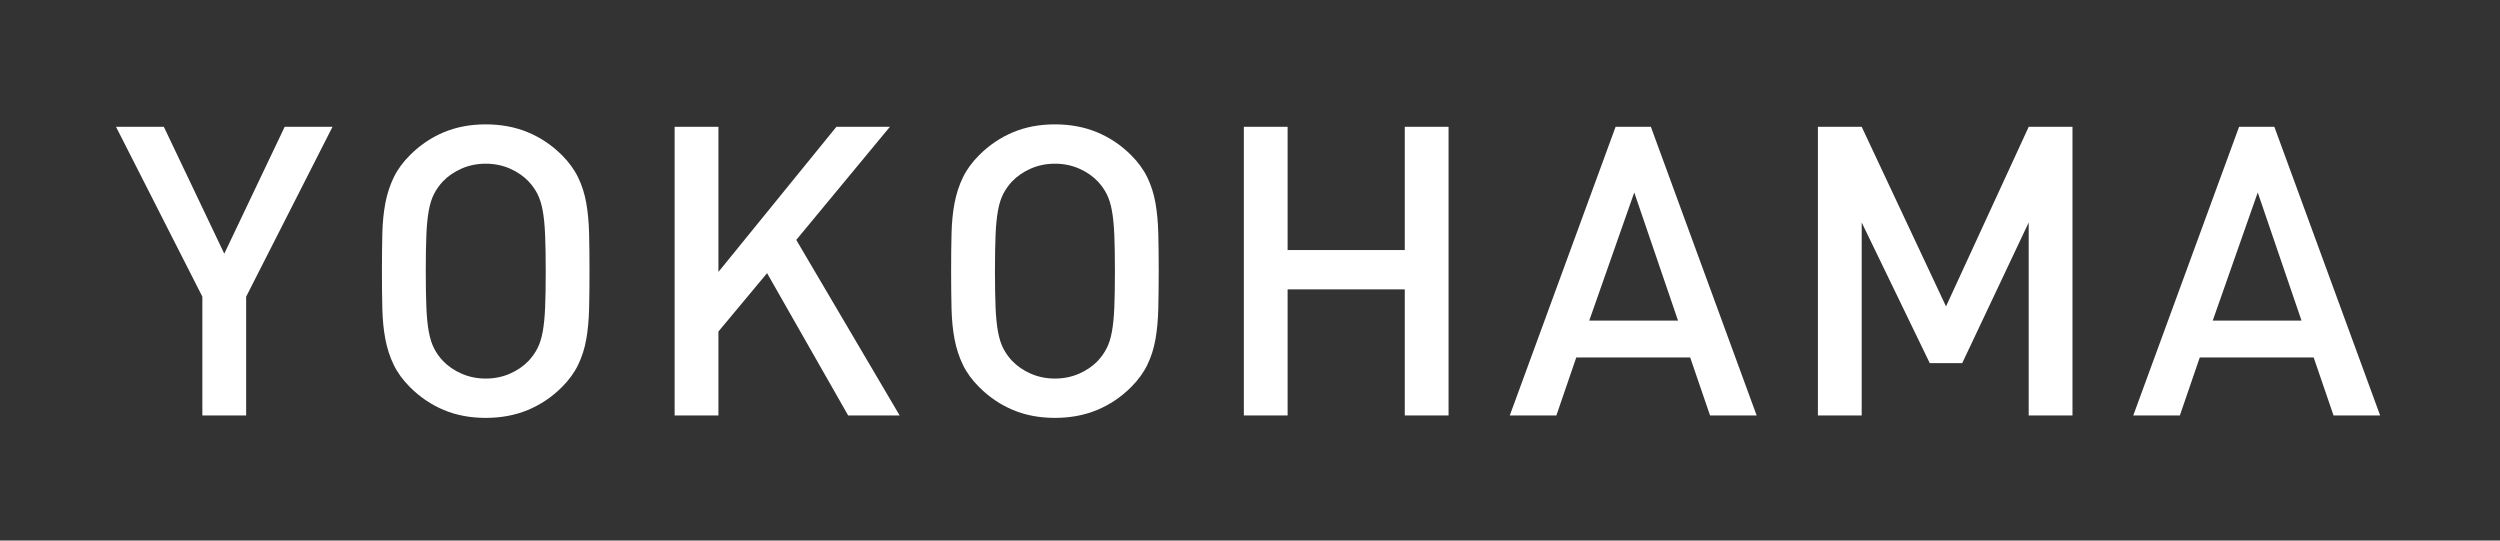 <?xml version="1.0" encoding="utf-8"?>
<!-- Generator: Adobe Illustrator 15.0.2, SVG Export Plug-In  -->
<!DOCTYPE svg PUBLIC "-//W3C//DTD SVG 1.1//EN" "http://www.w3.org/Graphics/SVG/1.1/DTD/svg11.dtd">
<svg version="1.1"
	 xmlns="http://www.w3.org/2000/svg" xmlns:xlink="http://www.w3.org/1999/xlink" xmlns:a="http://ns.adobe.com/AdobeSVGViewerExtensions/3.0/"
	 x="0px" y="0px" width="111px" height="24px" viewBox="726 187.338 111 24" enable-background="new 726 187.338 111 24"
	 xml:space="preserve">
<rect x="726" y="187.338" width="111" height="24" fill="#333333" stroke="none"/>
<defs>
</defs>
<rect display="none" width="1372" height="1230"/>
<g>
	<g>
		<path fill="#FFFFFF" d="M148.54,205.784l-5.922-9.018v9.018h-1.944v-12.816h1.782l5.922,9v-9h1.944v12.816H148.54z"/>
		<path fill="#FFFFFF" d="M154.569,205.784v-12.816h1.944v12.816H154.569z"/>
		<path fill="#FFFFFF" d="M167.907,205.784v-5.598h-5.202v5.598h-1.943v-12.816h1.943v5.472h5.202v-5.472h1.944v12.816H167.907z"/>
		<path fill="#FFFFFF" d="M182.83,201.041c-0.012,0.498-0.055,0.951-0.127,1.359c-0.071,0.408-0.191,0.786-0.359,1.134
			s-0.408,0.678-0.72,0.99c-0.444,0.444-0.948,0.783-1.513,1.017c-0.564,0.234-1.188,0.351-1.871,0.351
			c-0.685,0-1.306-0.117-1.863-0.351c-0.559-0.234-1.06-0.573-1.503-1.017c-0.313-0.312-0.552-0.642-0.72-0.99
			c-0.169-0.348-0.291-0.726-0.369-1.134c-0.078-0.408-0.123-0.861-0.135-1.359c-0.013-0.498-0.019-1.053-0.019-1.665
			c0-0.612,0.006-1.167,0.019-1.665c0.012-0.498,0.057-0.951,0.135-1.359c0.078-0.408,0.2-0.786,0.369-1.134
			c0.168-0.348,0.407-0.678,0.72-0.99c0.443-0.444,0.944-0.783,1.503-1.017c0.558-0.234,1.179-0.351,1.863-0.351
			c0.684,0,1.307,0.117,1.871,0.351c0.564,0.234,1.068,0.573,1.513,1.017c0.312,0.313,0.552,0.642,0.72,0.99
			s0.288,0.726,0.359,1.134c0.072,0.408,0.115,0.861,0.127,1.359c0.012,0.499,0.018,1.053,0.018,1.665
			C182.848,199.988,182.842,200.543,182.83,201.041z M180.877,197.765c-0.018-0.426-0.055-0.786-0.108-1.08
			c-0.054-0.294-0.132-0.54-0.233-0.738c-0.103-0.198-0.231-0.381-0.387-0.549c-0.229-0.24-0.508-0.432-0.838-0.576
			s-0.688-0.216-1.07-0.216c-0.385,0-0.742,0.072-1.071,0.216c-0.331,0.144-0.609,0.336-0.837,0.576
			c-0.156,0.168-0.285,0.351-0.387,0.549c-0.103,0.198-0.181,0.444-0.234,0.738c-0.055,0.294-0.09,0.654-0.108,1.08
			c-0.018,0.426-0.026,0.963-0.026,1.611c0,0.648,0.009,1.186,0.026,1.611c0.019,0.426,0.054,0.786,0.108,1.08
			c0.054,0.294,0.132,0.54,0.234,0.738c0.102,0.198,0.23,0.381,0.387,0.549c0.228,0.24,0.506,0.432,0.837,0.576
			c0.329,0.144,0.687,0.216,1.071,0.216c0.383,0,0.74-0.072,1.07-0.216s0.609-0.336,0.838-0.576
			c0.155-0.168,0.284-0.351,0.387-0.549c0.102-0.198,0.18-0.444,0.233-0.738s0.091-0.654,0.108-1.08s0.027-0.963,0.027-1.611
			C180.904,198.728,180.895,198.191,180.877,197.765z"/>
		<path fill="#FFFFFF" d="M195.988,205.784v-8.568l-2.953,6.246h-1.439l-3.023-6.246v8.568h-1.945v-12.816h1.945l3.743,7.974
			l3.673-7.974h1.943v12.816H195.988z"/>
		<path fill="#FFFFFF" d="M210.928,203.723c-0.192,0.45-0.459,0.828-0.801,1.134c-0.343,0.306-0.751,0.537-1.225,0.693
			c-0.475,0.156-0.993,0.234-1.557,0.234h-5.185v-12.816h4.986c1.2,0,2.145,0.312,2.835,0.936c0.689,0.624,1.035,1.482,1.035,2.574
			c0,0.348-0.051,0.669-0.153,0.963s-0.233,0.558-0.396,0.792c-0.162,0.234-0.346,0.432-0.549,0.594
			c-0.205,0.162-0.414,0.285-0.631,0.369c0.252,0.096,0.492,0.231,0.721,0.405c0.228,0.174,0.432,0.381,0.611,0.621
			c0.18,0.24,0.324,0.522,0.432,0.846c0.108,0.324,0.162,0.69,0.162,1.098C211.215,202.754,211.119,203.272,210.928,203.723z
			 M208.497,195.182c-0.384-0.312-0.888-0.468-1.512-0.468h-2.88v3.672h2.88c0.624,0,1.128-0.156,1.512-0.468
			c0.384-0.312,0.576-0.768,0.576-1.368S208.881,195.494,208.497,195.182z M208.731,200.672c-0.36-0.36-0.882-0.54-1.565-0.54
			h-3.061v3.906h3.061c0.684,0,1.205-0.183,1.565-0.549s0.54-0.837,0.54-1.413S209.092,201.032,208.731,200.672z"/>
		<path fill="#FFFFFF" d="M222.357,205.784l-0.883-2.574h-5.057l-0.883,2.574h-2.07l4.698-12.816h1.566l4.698,12.816H222.357z
			 M218.991,195.884l-1.998,5.688h3.942L218.991,195.884z"/>
		<path fill="#FFFFFF" d="M234.813,203.714c-0.228,0.468-0.545,0.864-0.953,1.188c-0.408,0.324-0.895,0.57-1.458,0.738
			c-0.564,0.168-1.183,0.252-1.854,0.252c-0.972,0-1.818-0.126-2.537-0.378c-0.721-0.252-1.387-0.69-1.998-1.314l1.295-1.278
			c0.469,0.468,0.967,0.789,1.494,0.963c0.528,0.174,1.123,0.261,1.782,0.261c0.84,0,1.491-0.171,1.953-0.513
			c0.462-0.342,0.692-0.825,0.692-1.449c0-0.588-0.168-1.032-0.504-1.332c-0.168-0.156-0.348-0.27-0.539-0.342
			c-0.192-0.072-0.48-0.138-0.864-0.198l-1.513-0.216c-1.043-0.144-1.854-0.486-2.43-1.026c-0.624-0.588-0.936-1.404-0.936-2.448
			c0-0.552,0.099-1.059,0.297-1.521c0.197-0.462,0.48-0.861,0.846-1.197c0.366-0.336,0.813-0.594,1.342-0.774
			c0.527-0.18,1.127-0.27,1.799-0.27c0.853,0,1.59,0.114,2.215,0.342c0.623,0.228,1.212,0.6,1.764,1.116l-1.242,1.224
			c-0.396-0.384-0.824-0.645-1.287-0.783c-0.462-0.138-0.963-0.207-1.502-0.207c-0.757,0-1.336,0.189-1.738,0.567
			c-0.401,0.378-0.603,0.855-0.603,1.431c0,0.24,0.039,0.459,0.117,0.657c0.078,0.198,0.2,0.375,0.369,0.531
			c0.335,0.3,0.815,0.498,1.44,0.594l1.457,0.216c0.6,0.096,1.08,0.219,1.44,0.369c0.36,0.15,0.678,0.345,0.954,0.585
			c0.348,0.313,0.609,0.69,0.783,1.134s0.261,0.942,0.261,1.494C235.155,202.718,235.041,203.246,234.813,203.714z"/>
		<path fill="#FFFFFF" d="M245.812,205.784v-5.598h-5.202v5.598h-1.943v-12.816h1.943v5.472h5.202v-5.472h1.944v12.816H245.812z"/>
		<path fill="#FFFFFF" d="M252.004,205.784v-12.816h1.943v12.816H252.004z"/>
		<path fill="#FFFFFF" d="M306.058,192.424l-6.481,16.475h-1.351l6.5-16.475H306.058z"/>
		<path fill="#FFFFFF" d="M358.02,203.714c-0.229,0.468-0.546,0.864-0.953,1.188c-0.408,0.324-0.895,0.57-1.459,0.738
			s-1.182,0.252-1.854,0.252c-0.973,0-1.818-0.126-2.538-0.378s-1.386-0.69-1.998-1.314l1.296-1.278
			c0.469,0.468,0.966,0.789,1.494,0.963c0.527,0.174,1.122,0.261,1.781,0.261c0.84,0,1.492-0.171,1.953-0.513
			c0.463-0.342,0.693-0.825,0.693-1.449c0-0.588-0.168-1.032-0.504-1.332c-0.168-0.156-0.348-0.27-0.54-0.342
			c-0.192-0.072-0.479-0.138-0.864-0.198l-1.512-0.216c-1.044-0.144-1.854-0.486-2.43-1.026c-0.625-0.588-0.936-1.404-0.936-2.448
			c0-0.552,0.098-1.059,0.297-1.521c0.197-0.462,0.479-0.861,0.846-1.197c0.365-0.336,0.813-0.594,1.341-0.774
			c0.528-0.18,1.128-0.27,1.8-0.27c0.852,0,1.59,0.114,2.215,0.342c0.623,0.228,1.211,0.6,1.764,1.116l-1.242,1.224
			c-0.396-0.384-0.825-0.645-1.287-0.783c-0.463-0.138-0.963-0.207-1.503-0.207c-0.757,0-1.335,0.189-1.737,0.567
			s-0.604,0.855-0.604,1.431c0,0.24,0.039,0.459,0.117,0.657c0.078,0.198,0.201,0.375,0.369,0.531c0.336,0.3,0.816,0.498,1.44,0.594
			l1.458,0.216c0.6,0.096,1.08,0.219,1.439,0.369c0.36,0.15,0.678,0.345,0.955,0.585c0.348,0.313,0.608,0.69,0.782,1.134
			s0.261,0.942,0.261,1.494C358.361,202.718,358.248,203.246,358.02,203.714z"/>
		<path fill="#FFFFFF" d="M369.018,205.784v-5.598h-5.201v5.598h-1.945v-12.816h1.945v5.472h5.201v-5.472h1.944v12.816H369.018z"/>
		<path fill="#FFFFFF" d="M375.209,205.784v-12.816h1.945v12.816H375.209z"/>
		<path fill="#FFFFFF" d="M389.268,205.784l-5.922-9.018v9.018h-1.943v-12.816h1.781l5.922,9v-9h1.944v12.816H389.268z"/>
		<path fill="#FFFFFF" d="M400.904,203.516c-0.223,0.516-0.527,0.948-0.918,1.296c-0.39,0.348-0.843,0.615-1.359,0.801
			c-0.516,0.186-1.067,0.279-1.655,0.279c-0.66,0-1.233-0.096-1.72-0.288c-0.485-0.191-0.951-0.51-1.395-0.954l1.296-1.278
			c0.228,0.228,0.472,0.414,0.729,0.558s0.621,0.216,1.089,0.216c0.72,0,1.286-0.216,1.7-0.648c0.414-0.432,0.621-1.068,0.621-1.908
			v-8.622h1.944v8.766C401.237,202.406,401.127,203,400.904,203.516z"/>
		<path fill="#FFFFFF" d="M413.955,203.272c-0.234,0.546-0.559,1.011-0.973,1.395c-0.414,0.384-0.903,0.684-1.467,0.9
			c-0.564,0.216-1.17,0.324-1.818,0.324s-1.254-0.108-1.818-0.324c-0.564-0.216-1.05-0.516-1.457-0.9
			c-0.408-0.384-0.729-0.849-0.963-1.395c-0.234-0.546-0.352-1.148-0.352-1.809v-8.496h1.943v8.406c0,0.864,0.24,1.542,0.721,2.034
			c0.479,0.492,1.121,0.738,1.926,0.738c0.804,0,1.449-0.246,1.936-0.738c0.485-0.492,0.729-1.17,0.729-2.034v-8.406h1.943v8.496
			C414.305,202.124,414.188,202.727,413.955,203.272z"/>
		<path fill="#FFFFFF" d="M426.059,205.784l-3.6-6.318l-2.16,2.592v3.726h-1.943v-12.816h1.943v6.444l5.238-6.444h2.376
			l-4.157,5.022l4.59,7.794H426.059z"/>
		<path fill="#FFFFFF" d="M439.748,203.272c-0.234,0.546-0.559,1.011-0.973,1.395c-0.414,0.384-0.902,0.684-1.467,0.9
			c-0.564,0.216-1.17,0.324-1.818,0.324c-0.647,0-1.254-0.108-1.817-0.324c-0.564-0.216-1.05-0.516-1.458-0.9
			c-0.408-0.384-0.729-0.849-0.963-1.395c-0.234-0.546-0.352-1.148-0.352-1.809v-8.496h1.944v8.406c0,0.864,0.239,1.542,0.72,2.034
			c0.48,0.492,1.122,0.738,1.926,0.738c0.805,0,1.449-0.246,1.936-0.738c0.486-0.492,0.729-1.17,0.729-2.034v-8.406h1.944v8.496
			C440.099,202.124,439.982,202.727,439.748,203.272z"/>
		<path fill="#FFFFFF" d="M492.012,192.424l-6.482,16.475h-1.35l6.499-16.475H492.012z"/>
		<path fill="#FFFFFF" d="M540.643,194.714v11.07h-1.943v-11.07h-3.528v-1.746h9v1.746H540.643z"/>
		<path fill="#FFFFFF" d="M554.646,205.784l-0.882-2.574h-5.058l-0.883,2.574h-2.069l4.698-12.816h1.566l4.697,12.816H554.646z
			 M551.281,195.884l-1.998,5.688h3.941L551.281,195.884z"/>
		<path fill="#FFFFFF" d="M568.795,205.784v-8.568l-2.952,6.246h-1.44l-3.023-6.246v8.568h-1.944v-12.816h1.944l3.744,7.974
			l3.672-7.974h1.943v12.816H568.795z"/>
		<path fill="#FFFFFF" d="M582.331,205.784l-0.882-2.574h-5.059l-0.882,2.574h-2.069l4.697-12.816h1.566l4.697,12.816H582.331z
			 M578.965,195.884l-1.998,5.688h3.941L578.965,195.884z"/>
		<path fill="#FFFFFF" d="M595.678,202.911c-0.174,0.563-0.471,1.071-0.891,1.526c-0.492,0.515-1.033,0.886-1.62,1.113
			c-0.589,0.228-1.224,0.341-1.908,0.341c-0.673,0-1.29-0.117-1.854-0.351c-0.563-0.234-1.068-0.573-1.512-1.017
			c-0.313-0.312-0.552-0.642-0.72-0.99c-0.169-0.348-0.291-0.726-0.369-1.134c-0.078-0.408-0.123-0.861-0.135-1.359
			c-0.013-0.498-0.019-1.053-0.019-1.665c0-0.612,0.006-1.167,0.019-1.665c0.012-0.498,0.057-0.951,0.135-1.359
			c0.078-0.408,0.2-0.786,0.369-1.134c0.168-0.348,0.407-0.678,0.72-0.99c0.443-0.444,0.945-0.783,1.504-1.017
			c0.557-0.234,1.178-0.351,1.862-0.351s1.293,0.105,1.827,0.315c0.533,0.21,0.996,0.495,1.386,0.855s0.705,0.78,0.945,1.26
			c0.239,0.48,0.407,0.996,0.504,1.548h-1.962c-0.168-0.708-0.48-1.257-0.936-1.647c-0.457-0.39-1.045-0.585-1.765-0.585
			c-0.384,0-0.737,0.072-1.062,0.216s-0.601,0.336-0.828,0.576c-0.156,0.168-0.285,0.351-0.387,0.549
			c-0.103,0.198-0.181,0.444-0.234,0.738c-0.055,0.294-0.094,0.654-0.117,1.08c-0.024,0.426-0.036,0.963-0.036,1.611
			c0,0.648,0.012,1.188,0.036,1.62c0.023,0.432,0.063,0.795,0.117,1.089c0.054,0.294,0.132,0.54,0.234,0.738
			c0.102,0.198,0.23,0.381,0.387,0.549c0.228,0.24,0.504,0.429,0.828,0.567c0.324,0.138,0.678,0.207,1.062,0.207
			c0.42,0,0.81-0.078,1.17-0.234c0.36-0.156,0.666-0.378,0.918-0.666c0.24-0.276,0.407-0.576,0.504-0.9s0.144-0.696,0.144-1.116
			v-0.72h-2.735v-1.638h4.681v1.957C595.939,201.655,595.852,202.349,595.678,202.911z"/>
		<path fill="#FFFFFF" d="M607.063,205.784l-0.883-2.574h-5.057l-0.883,2.574h-2.07l4.698-12.816h1.566l4.698,12.816H607.063z
			 M603.696,195.884l-1.998,5.688h3.942L603.696,195.884z"/>
		<path fill="#FFFFFF" d="M622.309,205.784h-1.692l-2.61-8.982l-2.592,8.982h-1.691l-3.348-12.816h2.051l2.232,9.162l2.574-9.162
			h1.566l2.573,9.162l2.232-9.162h2.052L622.309,205.784z"/>
		<path fill="#FFFFFF" d="M635.79,205.784l-0.882-2.574h-5.059l-0.882,2.574h-2.069l4.697-12.816h1.566l4.697,12.816H635.79z
			 M632.424,195.884l-1.998,5.688h3.941L632.424,195.884z"/>
		<path fill="#FFFFFF" d="M688.44,192.424l-6.481,16.475h-1.351l6.5-16.475H688.44z"/>
		<path fill="#FFFFFF" d="M736.929,200.51v5.274h-1.944v-5.274l-3.834-7.542h2.124l2.683,5.634l2.682-5.634h2.124L736.929,200.51z"
			/>
		<path fill="#FFFFFF" d="M752.156,201.041c-0.012,0.498-0.054,0.951-0.126,1.359c-0.071,0.408-0.192,0.786-0.36,1.134
			s-0.408,0.678-0.719,0.99c-0.445,0.444-0.949,0.783-1.513,1.017c-0.564,0.234-1.188,0.351-1.872,0.351s-1.305-0.117-1.863-0.351
			c-0.558-0.234-1.059-0.573-1.502-1.017c-0.313-0.312-0.553-0.642-0.721-0.99s-0.291-0.726-0.369-1.134
			c-0.078-0.408-0.123-0.861-0.135-1.359c-0.012-0.498-0.018-1.053-0.018-1.665c0-0.612,0.006-1.167,0.018-1.665
			c0.012-0.498,0.057-0.951,0.135-1.359c0.078-0.408,0.201-0.786,0.369-1.134s0.408-0.678,0.721-0.99
			c0.443-0.444,0.944-0.783,1.502-1.017c0.559-0.234,1.18-0.351,1.863-0.351s1.308,0.117,1.872,0.351
			c0.563,0.234,1.067,0.573,1.513,1.017c0.311,0.313,0.551,0.642,0.719,0.99s0.289,0.726,0.36,1.134
			c0.072,0.408,0.114,0.861,0.126,1.359c0.012,0.499,0.018,1.053,0.018,1.665C752.174,199.988,752.168,200.543,752.156,201.041z
			 M750.203,197.765c-0.018-0.426-0.054-0.786-0.107-1.08c-0.055-0.294-0.133-0.54-0.234-0.738c-0.102-0.198-0.23-0.381-0.387-0.549
			c-0.229-0.24-0.508-0.432-0.838-0.576s-0.687-0.216-1.07-0.216c-0.385,0-0.741,0.072-1.07,0.216
			c-0.331,0.144-0.609,0.336-0.838,0.576c-0.156,0.168-0.285,0.351-0.387,0.549c-0.102,0.198-0.18,0.444-0.234,0.738
			c-0.054,0.294-0.09,0.654-0.107,1.08c-0.018,0.426-0.027,0.963-0.027,1.611c0,0.648,0.01,1.186,0.027,1.611
			s0.054,0.786,0.107,1.08c0.055,0.294,0.133,0.54,0.234,0.738c0.102,0.198,0.23,0.381,0.387,0.549
			c0.229,0.24,0.507,0.432,0.838,0.576c0.329,0.144,0.686,0.216,1.07,0.216c0.384,0,0.74-0.072,1.07-0.216s0.609-0.336,0.838-0.576
			c0.156-0.168,0.285-0.351,0.387-0.549c0.102-0.198,0.18-0.444,0.234-0.738c0.054-0.294,0.09-0.654,0.107-1.08
			c0.019-0.426,0.027-0.963,0.027-1.611C750.23,198.728,750.222,198.191,750.203,197.765z"/>
		<path fill="#FFFFFF" d="M763.658,205.784l-3.6-6.318l-2.16,2.592v3.726h-1.944v-12.816h1.944v6.444l5.238-6.444h2.375
			l-4.157,5.022l4.59,7.794H763.658z"/>
		<path fill="#FFFFFF" d="M777.428,201.041c-0.012,0.498-0.053,0.951-0.125,1.359c-0.072,0.408-0.192,0.786-0.36,1.134
			s-0.408,0.678-0.72,0.99c-0.444,0.444-0.948,0.783-1.512,1.017c-0.564,0.234-1.188,0.351-1.873,0.351
			c-0.684,0-1.305-0.117-1.862-0.351c-0.558-0.234-1.06-0.573-1.503-1.017c-0.313-0.312-0.553-0.642-0.721-0.99
			s-0.291-0.726-0.369-1.134c-0.078-0.408-0.123-0.861-0.135-1.359c-0.012-0.498-0.018-1.053-0.018-1.665
			c0-0.612,0.006-1.167,0.018-1.665c0.012-0.498,0.057-0.951,0.135-1.359c0.078-0.408,0.201-0.786,0.369-1.134
			s0.408-0.678,0.721-0.99c0.443-0.444,0.945-0.783,1.503-1.017c0.558-0.234,1.179-0.351,1.862-0.351
			c0.685,0,1.309,0.117,1.873,0.351c0.563,0.234,1.067,0.573,1.512,1.017c0.312,0.313,0.552,0.642,0.72,0.99s0.288,0.726,0.36,1.134
			c0.072,0.408,0.113,0.861,0.125,1.359c0.013,0.499,0.019,1.053,0.019,1.665C777.446,199.988,777.44,200.543,777.428,201.041z
			 M775.476,197.765c-0.019-0.426-0.054-0.786-0.108-1.08c-0.054-0.294-0.132-0.54-0.234-0.738c-0.102-0.198-0.23-0.381-0.387-0.549
			c-0.228-0.24-0.507-0.432-0.837-0.576s-0.687-0.216-1.071-0.216c-0.384,0-0.74,0.072-1.07,0.216s-0.609,0.336-0.838,0.576
			c-0.155,0.168-0.285,0.351-0.387,0.549c-0.102,0.198-0.18,0.444-0.233,0.738c-0.054,0.294-0.091,0.654-0.108,1.08
			c-0.018,0.426-0.027,0.963-0.027,1.611c0,0.648,0.01,1.186,0.027,1.611s0.055,0.786,0.108,1.08s0.132,0.54,0.233,0.738
			c0.102,0.198,0.231,0.381,0.387,0.549c0.229,0.24,0.508,0.432,0.838,0.576s0.687,0.216,1.07,0.216
			c0.385,0,0.741-0.072,1.071-0.216s0.609-0.336,0.837-0.576c0.156-0.168,0.285-0.351,0.387-0.549
			c0.103-0.198,0.181-0.444,0.234-0.738c0.055-0.294,0.09-0.654,0.108-1.08s0.026-0.963,0.026-1.611
			C775.502,198.728,775.494,198.191,775.476,197.765z"/>
		<path fill="#FFFFFF" d="M788.372,205.784v-5.598h-5.202v5.598h-1.943v-12.816h1.943v5.472h5.202v-5.472h1.944v12.816H788.372z"/>
		<path fill="#FFFFFF" d="M801.926,205.784l-0.882-2.574h-5.058l-0.883,2.574h-2.069l4.698-12.816h1.566l4.697,12.816H801.926z
			 M798.561,195.884l-1.998,5.688h3.941L798.561,195.884z"/>
		<path fill="#FFFFFF" d="M816.074,205.784v-8.568l-2.952,6.246h-1.44l-3.023-6.246v8.568h-1.944v-12.816h1.944l3.744,7.974
			l3.672-7.974h1.943v12.816H816.074z"/>
		<path fill="#FFFFFF" d="M829.609,205.784l-0.882-2.574h-5.058l-0.883,2.574h-2.069l4.698-12.816h1.566l4.697,12.816H829.609z
			 M826.244,195.884l-1.998,5.688h3.941L826.244,195.884z"/>
		<path fill="#FFFFFF" d="M882.26,192.424l-6.481,16.475h-1.351l6.5-16.475H882.26z"/>
		<path fill="#FFFFFF" d="M935.283,201.041c-0.012,0.498-0.053,0.951-0.125,1.359c-0.072,0.408-0.192,0.786-0.36,1.134
			s-0.408,0.678-0.72,0.99c-0.444,0.444-0.948,0.783-1.512,1.017c-0.564,0.234-1.188,0.351-1.873,0.351
			c-0.684,0-1.305-0.117-1.862-0.351c-0.558-0.234-1.06-0.573-1.503-1.017c-0.313-0.312-0.553-0.642-0.721-0.99
			s-0.291-0.726-0.369-1.134c-0.078-0.408-0.123-0.861-0.135-1.359c-0.012-0.498-0.018-1.053-0.018-1.665
			c0-0.612,0.006-1.167,0.018-1.665c0.012-0.498,0.057-0.951,0.135-1.359c0.078-0.408,0.201-0.786,0.369-1.134
			s0.408-0.678,0.721-0.99c0.443-0.444,0.945-0.783,1.503-1.017c0.558-0.234,1.179-0.351,1.862-0.351
			c0.685,0,1.309,0.117,1.873,0.351c0.563,0.234,1.067,0.573,1.512,1.017c0.312,0.313,0.552,0.642,0.72,0.99s0.288,0.726,0.36,1.134
			c0.072,0.408,0.113,0.861,0.125,1.359c0.013,0.499,0.019,1.053,0.019,1.665C935.302,199.988,935.296,200.543,935.283,201.041z
			 M933.331,197.765c-0.019-0.426-0.054-0.786-0.108-1.08c-0.054-0.294-0.132-0.54-0.234-0.738c-0.102-0.198-0.23-0.381-0.387-0.549
			c-0.228-0.24-0.507-0.432-0.837-0.576s-0.687-0.216-1.071-0.216c-0.384,0-0.74,0.072-1.07,0.216s-0.609,0.336-0.838,0.576
			c-0.155,0.168-0.285,0.351-0.387,0.549c-0.102,0.198-0.18,0.444-0.233,0.738c-0.054,0.294-0.091,0.654-0.108,1.08
			c-0.018,0.426-0.027,0.963-0.027,1.611c0,0.648,0.01,1.186,0.027,1.611s0.055,0.786,0.108,1.08s0.132,0.54,0.233,0.738
			c0.102,0.198,0.231,0.381,0.387,0.549c0.229,0.24,0.508,0.432,0.838,0.576s0.687,0.216,1.07,0.216
			c0.385,0,0.741-0.072,1.071-0.216s0.609-0.336,0.837-0.576c0.156-0.168,0.285-0.351,0.387-0.549
			c0.103-0.198,0.181-0.444,0.234-0.738c0.055-0.294,0.09-0.654,0.108-1.08s0.026-0.963,0.026-1.611
			C933.357,198.728,933.35,198.191,933.331,197.765z"/>
		<path fill="#FFFFFF" d="M946.75,203.714c-0.229,0.468-0.547,0.864-0.954,1.188c-0.408,0.324-0.894,0.57-1.458,0.738
			s-1.182,0.252-1.854,0.252c-0.973,0-1.818-0.126-2.539-0.378c-0.72-0.252-1.386-0.69-1.998-1.314l1.297-1.278
			c0.468,0.468,0.965,0.789,1.494,0.963c0.527,0.174,1.121,0.261,1.781,0.261c0.84,0,1.491-0.171,1.953-0.513
			c0.462-0.342,0.693-0.825,0.693-1.449c0-0.588-0.168-1.032-0.504-1.332c-0.168-0.156-0.349-0.27-0.541-0.342
			c-0.191-0.072-0.479-0.138-0.863-0.198l-1.512-0.216c-1.045-0.144-1.854-0.486-2.43-1.026c-0.625-0.588-0.937-1.404-0.937-2.448
			c0-0.552,0.099-1.059,0.297-1.521c0.198-0.462,0.479-0.861,0.847-1.197c0.365-0.336,0.813-0.594,1.34-0.774
			c0.528-0.18,1.129-0.27,1.801-0.27c0.852,0,1.59,0.114,2.214,0.342c0.624,0.228,1.212,0.6,1.764,1.116l-1.241,1.224
			c-0.396-0.384-0.826-0.645-1.287-0.783c-0.463-0.138-0.963-0.207-1.504-0.207c-0.756,0-1.335,0.189-1.736,0.567
			c-0.402,0.378-0.604,0.855-0.604,1.431c0,0.24,0.039,0.459,0.117,0.657c0.078,0.198,0.201,0.375,0.369,0.531
			c0.336,0.3,0.816,0.498,1.439,0.594l1.459,0.216c0.6,0.096,1.08,0.219,1.439,0.369c0.359,0.15,0.678,0.345,0.954,0.585
			c0.348,0.313,0.608,0.69,0.782,1.134s0.262,0.942,0.262,1.494C947.092,202.718,946.978,203.246,946.75,203.714z"/>
		<path fill="#FFFFFF" d="M957.964,205.784l-0.882-2.574h-5.059l-0.882,2.574h-2.069l4.697-12.816h1.566l4.697,12.816H957.964z
			 M954.598,195.884l-1.998,5.688h3.941L954.598,195.884z"/>
		<path fill="#FFFFFF" d="M970.456,205.784l-3.601-6.318l-2.159,2.592v3.726h-1.944v-12.816h1.944v6.444l5.237-6.444h2.377
			l-4.158,5.022l4.59,7.794H970.456z"/>
		<path fill="#FFFFFF" d="M982.857,205.784l-0.882-2.574h-5.058l-0.883,2.574h-2.069l4.698-12.816h1.566l4.697,12.816H982.857z
			 M979.492,195.884l-1.998,5.688h3.941L979.492,195.884z"/>
		<path fill="#FFFFFF" d="M1035.508,192.424l-6.482,16.475h-1.35l6.5-16.475H1035.508z"/>
		<path fill="#FFFFFF" d="M1087.506,205.784l-3.6-6.318l-2.16,2.592v3.726h-1.944v-12.816h1.944v6.444l5.238-6.444h2.375
			l-4.157,5.022l4.59,7.794H1087.506z"/>
		<path fill="#FFFFFF" d="M1096.74,200.51v5.274h-1.945v-5.274l-3.834-7.542h2.125l2.682,5.634l2.682-5.634h2.125L1096.74,200.51z"
			/>
		<path fill="#FFFFFF" d="M1111.967,201.041c-0.012,0.498-0.053,0.951-0.125,1.359c-0.072,0.408-0.192,0.786-0.36,1.134
			s-0.408,0.678-0.72,0.99c-0.444,0.444-0.948,0.783-1.512,1.017c-0.564,0.234-1.188,0.351-1.873,0.351
			c-0.684,0-1.305-0.117-1.862-0.351c-0.558-0.234-1.06-0.573-1.503-1.017c-0.313-0.312-0.553-0.642-0.721-0.99
			s-0.291-0.726-0.369-1.134c-0.078-0.408-0.123-0.861-0.135-1.359c-0.012-0.498-0.018-1.053-0.018-1.665
			c0-0.612,0.006-1.167,0.018-1.665c0.012-0.498,0.057-0.951,0.135-1.359c0.078-0.408,0.201-0.786,0.369-1.134
			s0.408-0.678,0.721-0.99c0.443-0.444,0.945-0.783,1.503-1.017c0.558-0.234,1.179-0.351,1.862-0.351
			c0.685,0,1.309,0.117,1.873,0.351c0.563,0.234,1.067,0.573,1.512,1.017c0.312,0.313,0.552,0.642,0.72,0.99s0.288,0.726,0.36,1.134
			c0.072,0.408,0.113,0.861,0.125,1.359c0.013,0.499,0.019,1.053,0.019,1.665C1111.985,199.988,1111.979,200.543,1111.967,201.041z
			 M1110.015,197.765c-0.019-0.426-0.054-0.786-0.108-1.08c-0.054-0.294-0.132-0.54-0.234-0.738
			c-0.102-0.198-0.23-0.381-0.387-0.549c-0.228-0.24-0.507-0.432-0.837-0.576s-0.687-0.216-1.071-0.216
			c-0.384,0-0.74,0.072-1.07,0.216s-0.609,0.336-0.838,0.576c-0.155,0.168-0.285,0.351-0.387,0.549
			c-0.102,0.198-0.18,0.444-0.233,0.738c-0.054,0.294-0.091,0.654-0.108,1.08c-0.018,0.426-0.027,0.963-0.027,1.611
			c0,0.648,0.01,1.186,0.027,1.611s0.055,0.786,0.108,1.08s0.132,0.54,0.233,0.738c0.102,0.198,0.231,0.381,0.387,0.549
			c0.229,0.24,0.508,0.432,0.838,0.576s0.687,0.216,1.07,0.216c0.385,0,0.741-0.072,1.071-0.216s0.609-0.336,0.837-0.576
			c0.156-0.168,0.285-0.351,0.387-0.549c0.103-0.198,0.181-0.444,0.234-0.738c0.055-0.294,0.09-0.654,0.108-1.08
			s0.026-0.963,0.026-1.611C1110.041,198.728,1110.033,198.191,1110.015,197.765z"/>
		<path fill="#FFFFFF" d="M1120.104,194.714v11.07h-1.943v-11.07h-3.528v-1.746h9v1.746H1120.104z"/>
		<path fill="#FFFFFF" d="M1135.476,201.041c-0.012,0.498-0.054,0.951-0.126,1.359c-0.072,0.408-0.191,0.786-0.359,1.134
			s-0.408,0.678-0.721,0.99c-0.443,0.444-0.947,0.783-1.512,1.017c-0.564,0.234-1.188,0.351-1.872,0.351s-1.306-0.117-1.862-0.351
			c-0.559-0.234-1.061-0.573-1.504-1.017c-0.313-0.312-0.552-0.642-0.72-0.99c-0.169-0.348-0.291-0.726-0.369-1.134
			c-0.078-0.408-0.123-0.861-0.135-1.359c-0.013-0.498-0.019-1.053-0.019-1.665c0-0.612,0.006-1.167,0.019-1.665
			c0.012-0.498,0.057-0.951,0.135-1.359c0.078-0.408,0.2-0.786,0.369-1.134c0.168-0.348,0.407-0.678,0.72-0.99
			c0.443-0.444,0.945-0.783,1.504-1.017c0.557-0.234,1.178-0.351,1.862-0.351s1.308,0.117,1.872,0.351
			c0.564,0.234,1.068,0.573,1.512,1.017c0.313,0.313,0.553,0.642,0.721,0.99s0.287,0.726,0.359,1.134
			c0.072,0.408,0.114,0.861,0.126,1.359c0.013,0.499,0.019,1.053,0.019,1.665C1135.494,199.988,1135.488,200.543,1135.476,201.041z
			 M1133.523,197.765c-0.019-0.426-0.055-0.786-0.109-1.08c-0.053-0.294-0.131-0.54-0.233-0.738
			c-0.103-0.198-0.231-0.381-0.387-0.549c-0.228-0.24-0.507-0.432-0.837-0.576s-0.688-0.216-1.071-0.216s-0.741,0.072-1.071,0.216
			s-0.609,0.336-0.837,0.576c-0.155,0.168-0.285,0.351-0.387,0.549c-0.103,0.198-0.181,0.444-0.233,0.738
			c-0.055,0.294-0.091,0.654-0.109,1.08c-0.018,0.426-0.026,0.963-0.026,1.611c0,0.648,0.009,1.186,0.026,1.611
			c0.019,0.426,0.055,0.786,0.109,1.08c0.053,0.294,0.131,0.54,0.233,0.738c0.102,0.198,0.231,0.381,0.387,0.549
			c0.228,0.24,0.507,0.432,0.837,0.576s0.688,0.216,1.071,0.216s0.741-0.072,1.071-0.216s0.609-0.336,0.837-0.576
			c0.155-0.168,0.284-0.351,0.387-0.549c0.103-0.198,0.181-0.444,0.233-0.738c0.055-0.294,0.091-0.654,0.109-1.08
			c0.018-0.426,0.026-0.963,0.026-1.611C1133.55,198.728,1133.541,198.191,1133.523,197.765z"/>
		<path fill="#FFFFFF" d="M1187.136,192.424l-6.481,16.475h-1.351l6.5-16.475H1187.136z"/>
		<path fill="#FFFFFF" d="M1239.296,205.784l-5.922-9.018v9.018h-1.944v-12.816h1.782l5.922,9v-9h1.944v12.816H1239.296z"/>
		<path fill="#FFFFFF" d="M1252.688,205.784l-0.883-2.574h-5.057l-0.883,2.574h-2.07l4.698-12.816h1.566l4.698,12.816H1252.688z
			 M1249.321,195.884l-1.998,5.688h3.942L1249.321,195.884z"/>
		<path fill="#FFFFFF" d="M1266.034,202.911c-0.174,0.563-0.472,1.071-0.892,1.526c-0.492,0.515-1.031,0.886-1.619,1.113
			c-0.588,0.228-1.225,0.341-1.908,0.341c-0.672,0-1.29-0.117-1.854-0.351c-0.564-0.234-1.068-0.573-1.512-1.017
			c-0.313-0.312-0.553-0.642-0.721-0.99s-0.291-0.726-0.369-1.134c-0.078-0.408-0.123-0.861-0.135-1.359
			c-0.012-0.498-0.018-1.053-0.018-1.665c0-0.612,0.006-1.167,0.018-1.665c0.012-0.498,0.057-0.951,0.135-1.359
			c0.078-0.408,0.201-0.786,0.369-1.134s0.408-0.678,0.721-0.99c0.443-0.444,0.944-0.783,1.502-1.017
			c0.559-0.234,1.18-0.351,1.863-0.351s1.293,0.105,1.827,0.315s0.995,0.495,1.386,0.855s0.705,0.78,0.945,1.26
			c0.24,0.48,0.408,0.996,0.504,1.548h-1.962c-0.169-0.708-0.48-1.257-0.937-1.647c-0.456-0.39-1.043-0.585-1.764-0.585
			c-0.385,0-0.738,0.072-1.063,0.216c-0.323,0.144-0.6,0.336-0.828,0.576c-0.155,0.168-0.285,0.351-0.387,0.549
			c-0.102,0.198-0.18,0.444-0.233,0.738c-0.054,0.294-0.093,0.654-0.117,1.08c-0.024,0.426-0.036,0.963-0.036,1.611
			c0,0.648,0.012,1.188,0.036,1.62s0.063,0.795,0.117,1.089c0.054,0.294,0.132,0.54,0.233,0.738
			c0.102,0.198,0.231,0.381,0.387,0.549c0.229,0.24,0.505,0.429,0.828,0.567c0.324,0.138,0.678,0.207,1.063,0.207
			c0.42,0,0.811-0.078,1.17-0.234c0.36-0.156,0.666-0.378,0.918-0.666c0.24-0.276,0.408-0.576,0.504-0.9s0.145-0.696,0.145-1.116
			v-0.72h-2.736v-1.638h4.68v1.957C1266.295,201.655,1266.208,202.349,1266.034,202.911z"/>
		<path fill="#FFFFFF" d="M1278.787,201.041c-0.012,0.498-0.054,0.951-0.126,1.359c-0.071,0.408-0.192,0.786-0.36,1.134
			s-0.408,0.678-0.719,0.99c-0.445,0.444-0.949,0.783-1.513,1.017c-0.564,0.234-1.188,0.351-1.872,0.351s-1.305-0.117-1.863-0.351
			c-0.558-0.234-1.059-0.573-1.502-1.017c-0.313-0.312-0.553-0.642-0.721-0.99s-0.291-0.726-0.369-1.134
			c-0.078-0.408-0.123-0.861-0.135-1.359c-0.012-0.498-0.018-1.053-0.018-1.665c0-0.612,0.006-1.167,0.018-1.665
			c0.012-0.498,0.057-0.951,0.135-1.359c0.078-0.408,0.201-0.786,0.369-1.134s0.408-0.678,0.721-0.99
			c0.443-0.444,0.944-0.783,1.502-1.017c0.559-0.234,1.18-0.351,1.863-0.351s1.308,0.117,1.872,0.351
			c0.563,0.234,1.067,0.573,1.513,1.017c0.311,0.313,0.551,0.642,0.719,0.99s0.289,0.726,0.36,1.134
			c0.072,0.408,0.114,0.861,0.126,1.359c0.012,0.499,0.018,1.053,0.018,1.665C1278.805,199.988,1278.799,200.543,1278.787,201.041z
			 M1276.834,197.765c-0.018-0.426-0.054-0.786-0.107-1.08c-0.055-0.294-0.133-0.54-0.234-0.738
			c-0.102-0.198-0.23-0.381-0.387-0.549c-0.229-0.24-0.508-0.432-0.838-0.576s-0.687-0.216-1.07-0.216
			c-0.385,0-0.741,0.072-1.07,0.216c-0.331,0.144-0.609,0.336-0.838,0.576c-0.156,0.168-0.285,0.351-0.387,0.549
			c-0.102,0.198-0.18,0.444-0.234,0.738c-0.054,0.294-0.09,0.654-0.107,1.08c-0.018,0.426-0.027,0.963-0.027,1.611
			c0,0.648,0.01,1.186,0.027,1.611s0.054,0.786,0.107,1.08c0.055,0.294,0.133,0.54,0.234,0.738c0.102,0.198,0.23,0.381,0.387,0.549
			c0.229,0.24,0.507,0.432,0.838,0.576c0.329,0.144,0.686,0.216,1.07,0.216c0.384,0,0.74-0.072,1.07-0.216s0.609-0.336,0.838-0.576
			c0.156-0.168,0.285-0.351,0.387-0.549c0.102-0.198,0.18-0.444,0.234-0.738c0.054-0.294,0.09-0.654,0.107-1.08
			c0.019-0.426,0.027-0.963,0.027-1.611C1276.861,198.728,1276.853,198.191,1276.834,197.765z"/>
		<path fill="#FFFFFF" d="M1286.779,200.51v5.274h-1.944v-5.274l-3.834-7.542h2.124l2.682,5.634l2.683-5.634h2.124L1286.779,200.51z
			"/>
		<path fill="#FFFFFF" d="M1300.639,205.784l-0.882-2.574h-5.058l-0.883,2.574h-2.069l4.698-12.816h1.566l4.697,12.816H1300.639z
			 M1297.273,195.884l-1.998,5.688h3.941L1297.273,195.884z"/>
	</g>
</g>
<rect id="_x3C_スライス_x3E__24_" x="726" y="187" fill="none" width="111" height="24"/>
</svg>
